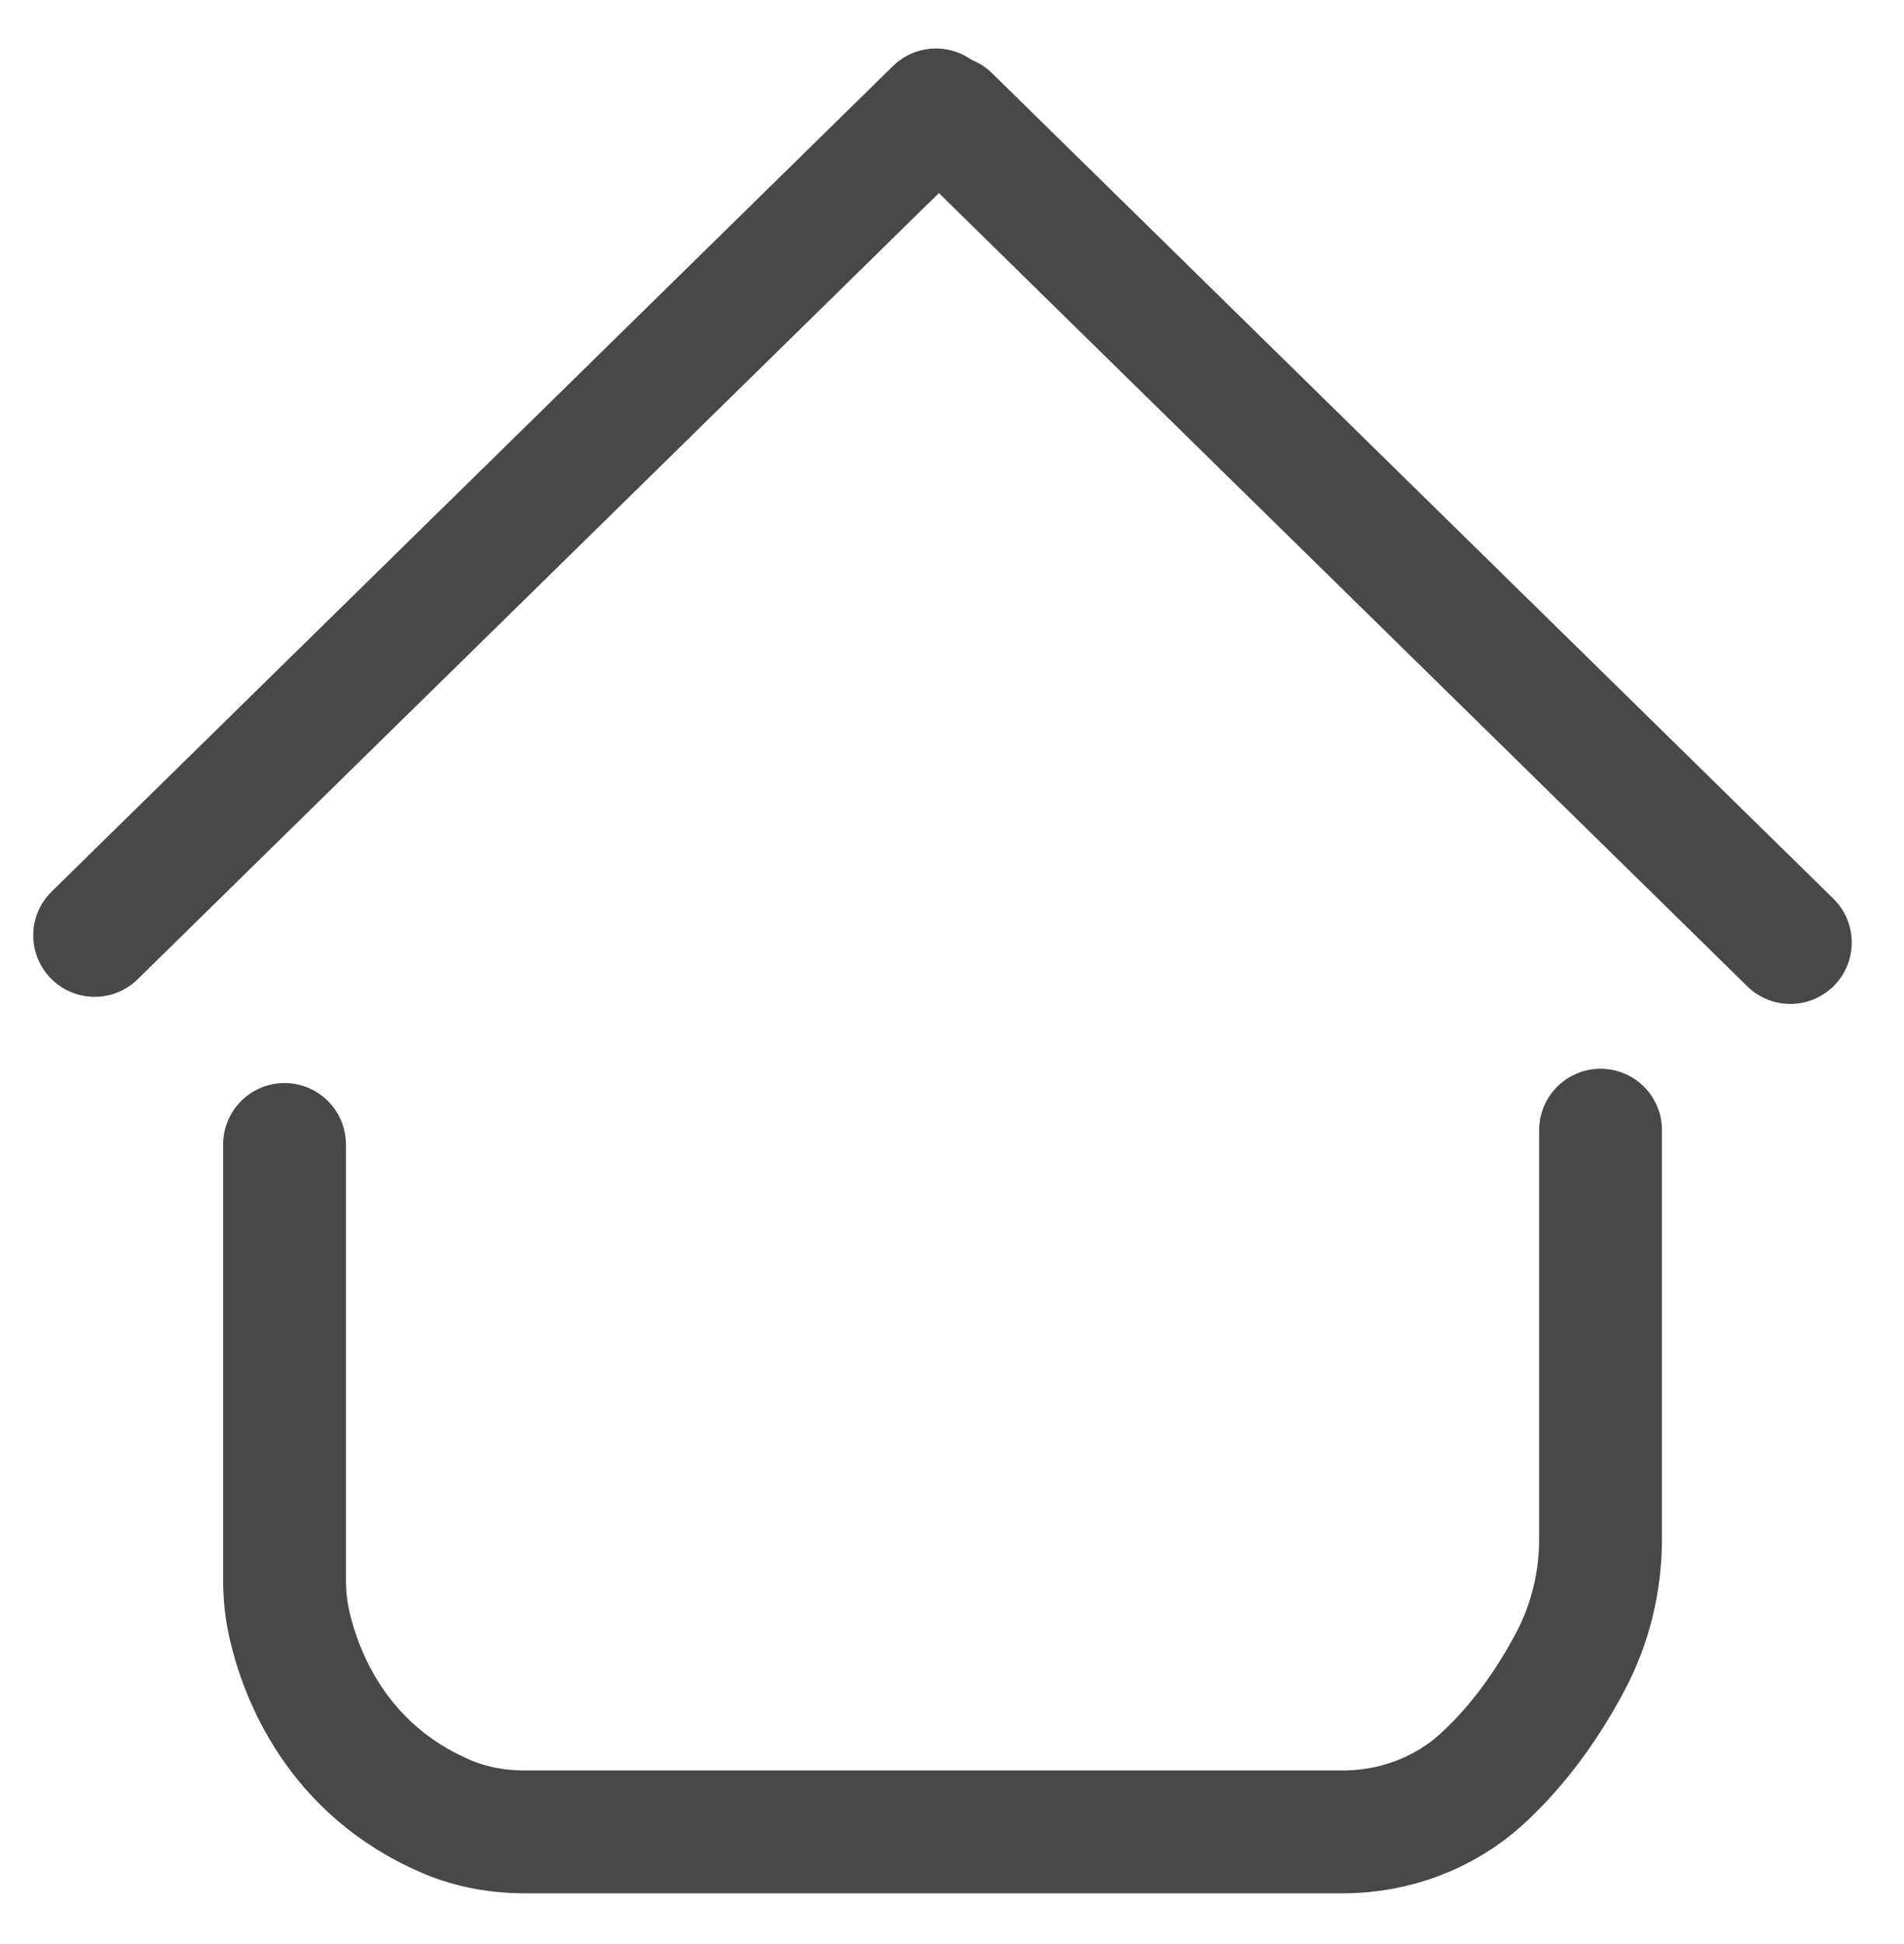 <?xml version="1.0" encoding="utf-8"?>
<!-- Generator: Adobe Illustrator 24.1.1, SVG Export Plug-In . SVG Version: 6.00 Build 0)  -->
<svg version="1.0" id="Layer_1" xmlns="http://www.w3.org/2000/svg" xmlns:xlink="http://www.w3.org/1999/xlink" x="0px" y="0px"
	 viewBox="0 0 232.54 237.36" style="enable-background:new 0 0 232.54 237.36;" xml:space="preserve">
<style type="text/css">
	.st0{fill:none;stroke:#494848;stroke-width:15;stroke-linecap:round;stroke-linejoin:round;stroke-miterlimit:10;}
	.st1{display:none;fill:none;stroke:#000000;stroke-width:15;stroke-linecap:round;stroke-linejoin:round;stroke-miterlimit:10;}
</style>
<path class="st0" d="M218.66,115.09L115.91,14.29L218.66,115.09z"/>
<path class="st0" d="M11.56,114.22l102.75-100.8L11.56,114.22z"/>
<path class="st0" d="M34.75,139.75v53.15c0,1.85,0.19,3.7,0.6,5.5c1.36,5.94,5.71,17.7,19.25,23.45c3.01,1.28,6.27,1.84,9.54,1.84
	c16.54,0,79.19,0,99.85,0c6.27,0,12.36-2.24,16.99-6.46c3.44-3.14,7.29-7.71,10.81-14.33c2.45-4.62,3.69-9.78,3.69-15.01l0-49.89"/>
<line class="st1" x1="492.37" y1="489.47" x2="331.63" y2="491.22"/>
</svg>
